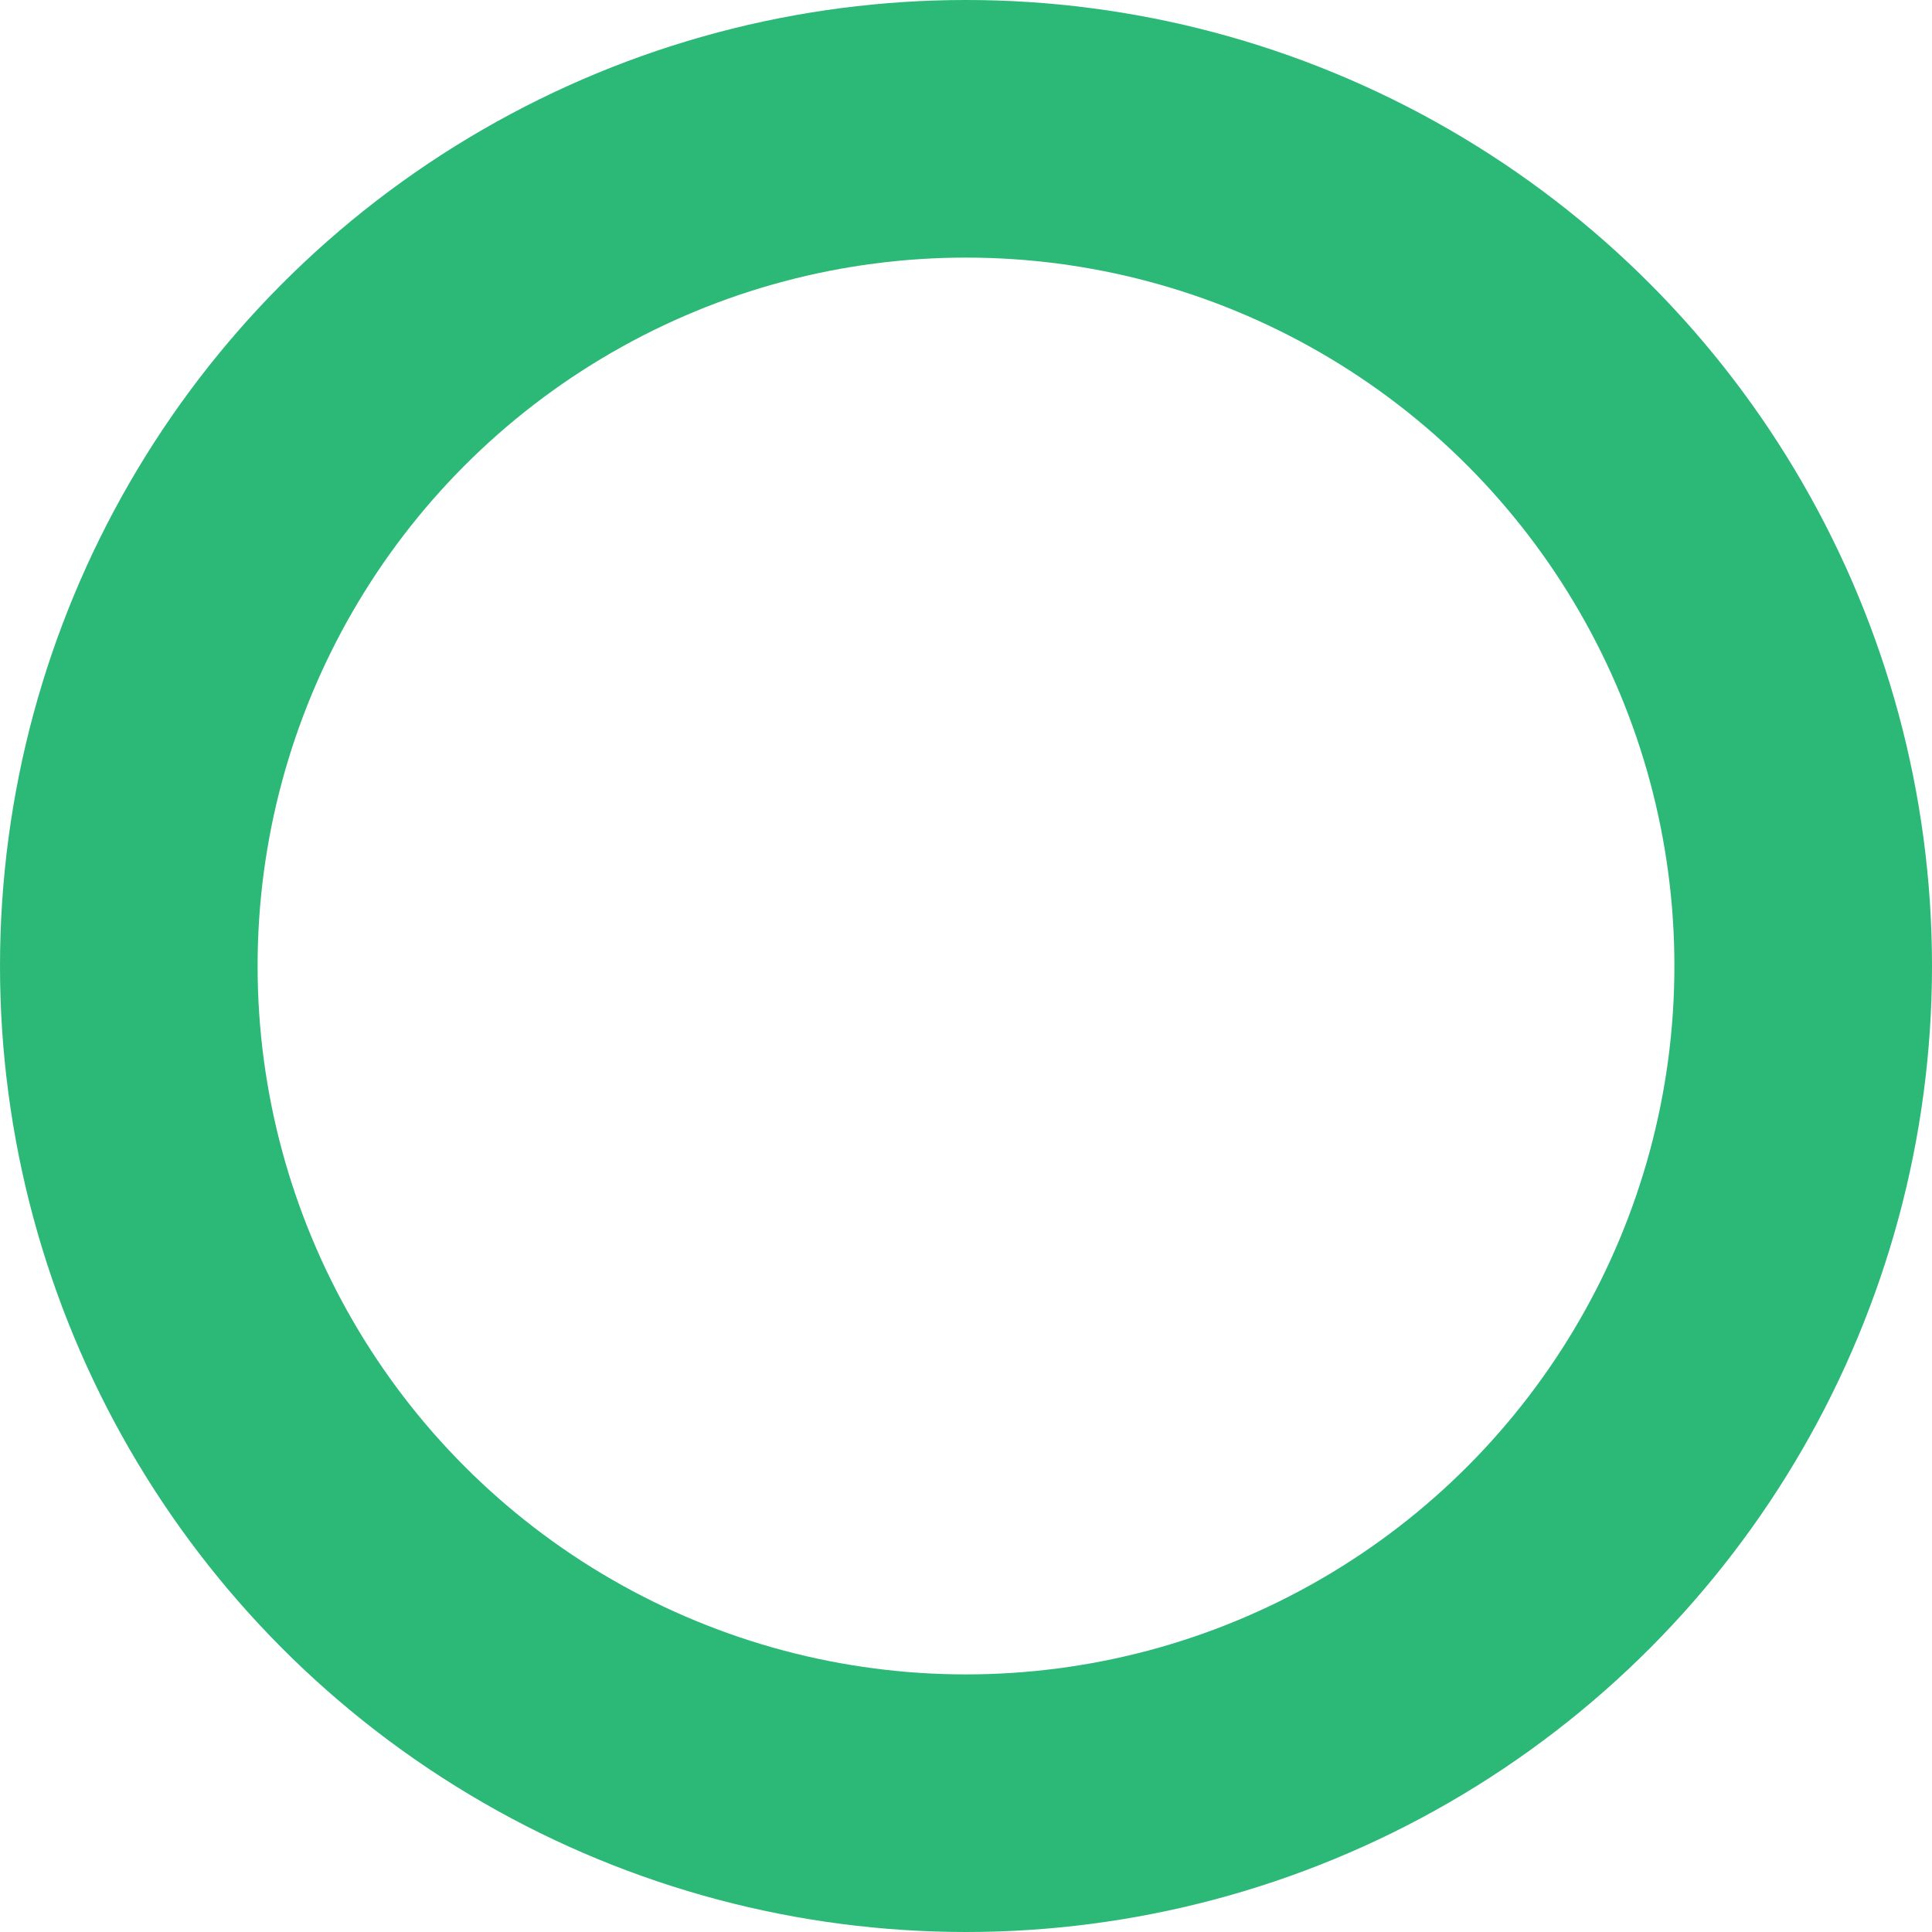 <svg xmlns="http://www.w3.org/2000/svg" width="45" height="45" viewBox="0 0 45 45">
  <g id="Oval" fill="none" stroke="#2cb977" stroke-miterlimit="10" stroke-width="6">
    <circle cx="22.5" cy="22.5" r="22.5" stroke="none"/>
    <circle cx="22.5" cy="22.5" r="19.5" fill="none"/>
  </g>
</svg>
